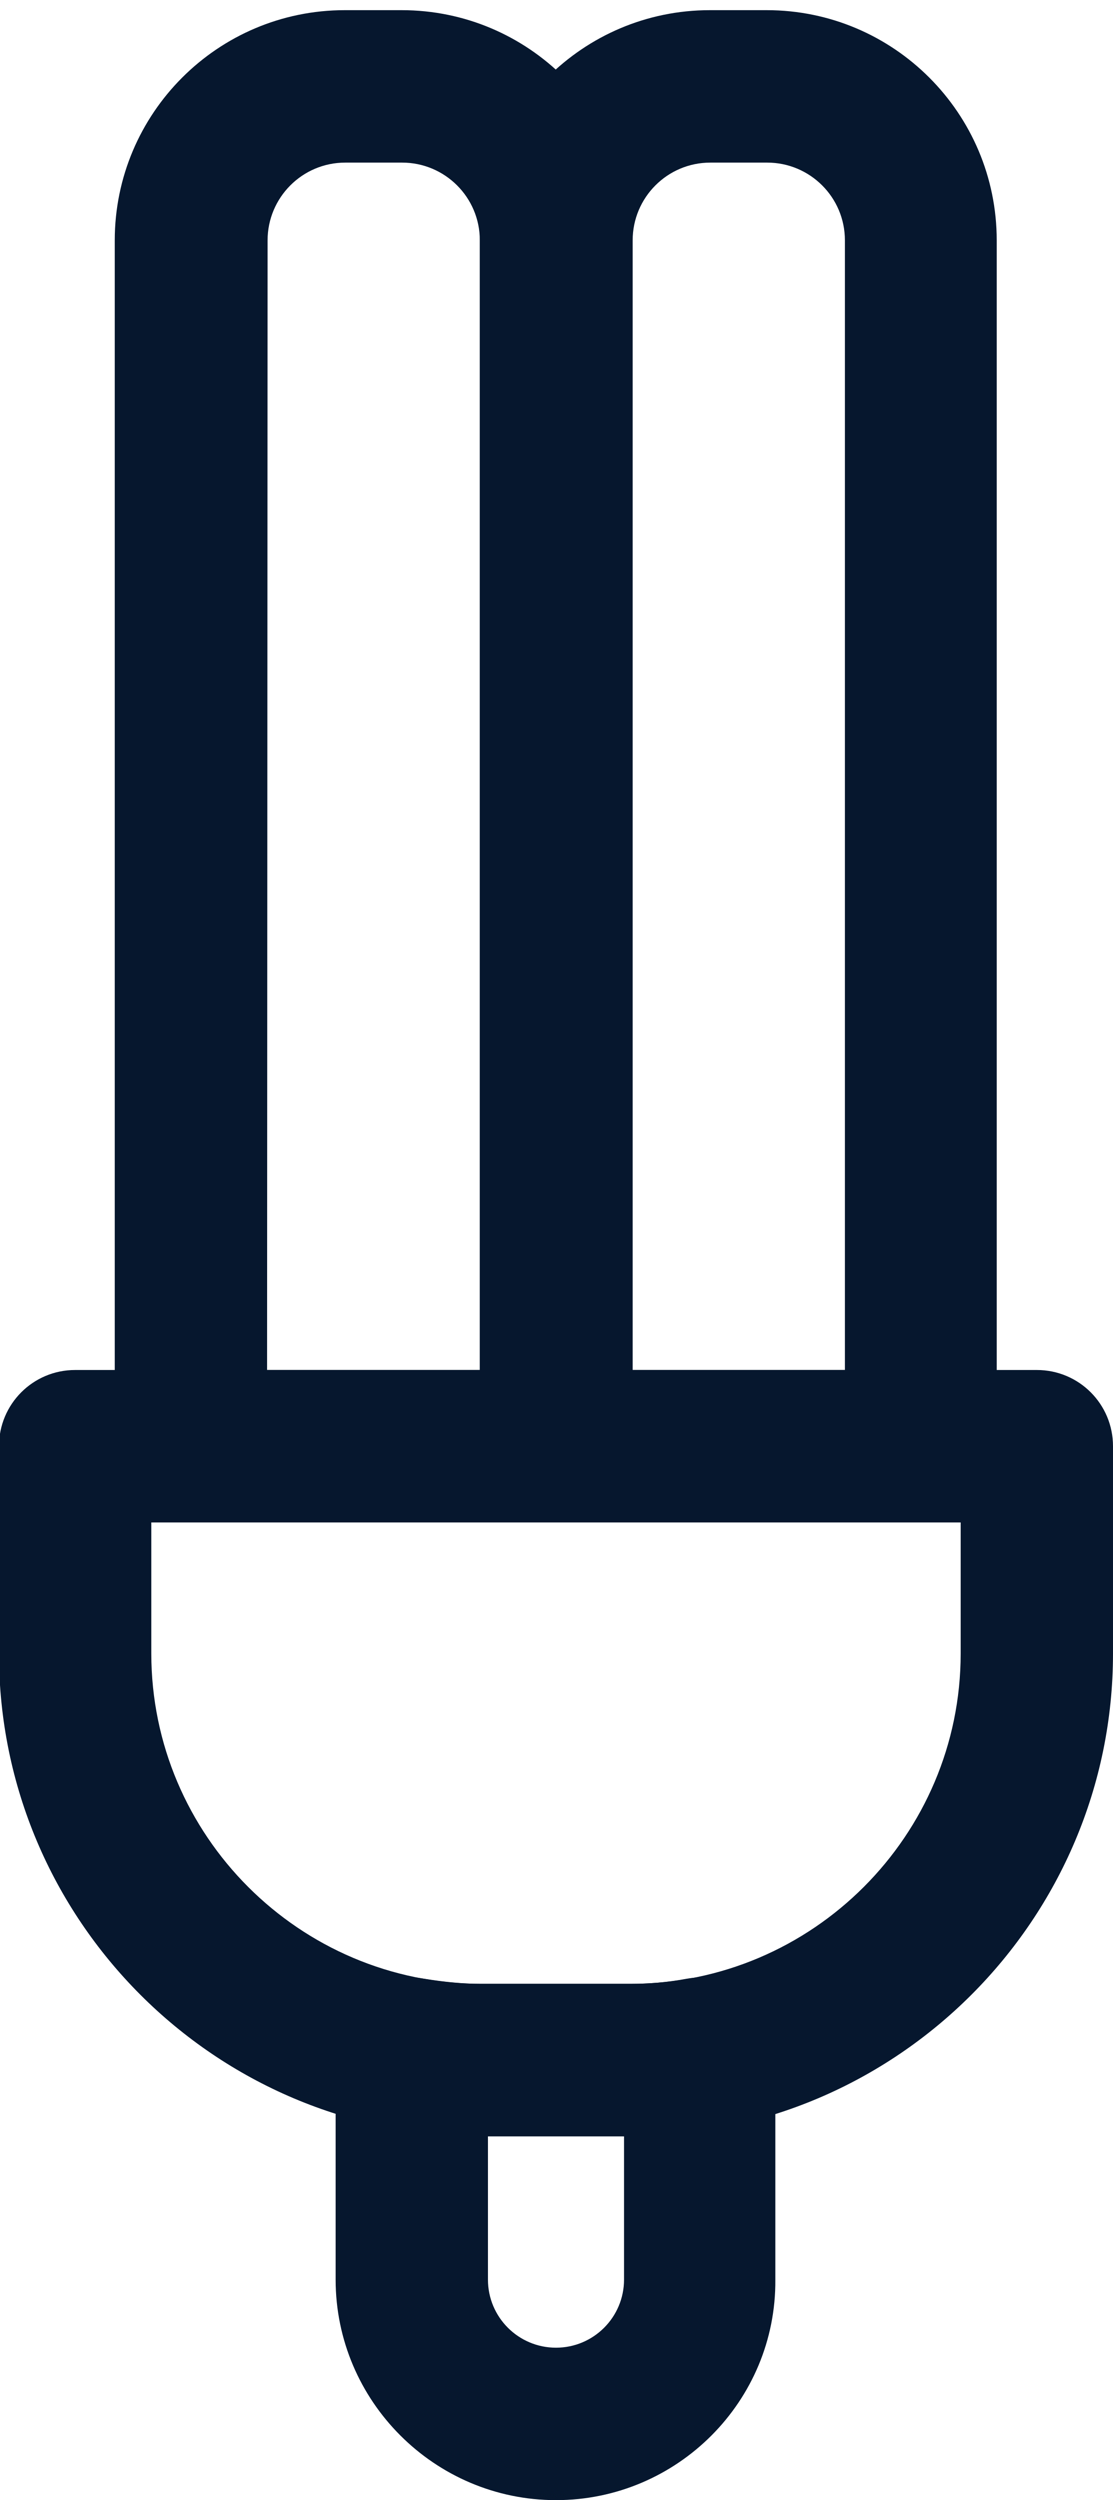 <?xml version="1.0" encoding="utf-8"?>
<!-- Generator: Adobe Illustrator 24.0.1, SVG Export Plug-In . SVG Version: 6.00 Build 0)  -->
<svg version="1.1" id="Layer_1" xmlns="http://www.w3.org/2000/svg" xmlns:xlink="http://www.w3.org/1999/xlink" x="0px" y="0px"
	 viewBox="0 0 219.2 492" style="enable-background:new 0 0 219.2 492;" xml:space="preserve">
<style type="text/css">
	.st0{fill:#06172E;}
</style>
<g>
	<g>
		<path class="st0" d="M109.5,299.6H37.6c-8.3,0-15-6.7-15-15V47.3C22.6,22.3,42.9,2,67.9,2h11.2c25,0,45.3,20.3,45.3,45.3v237.2
			C124.5,292.9,117.8,299.6,109.5,299.6z M52.6,269.6h41.9V47.3c0-8.5-6.9-15.3-15.3-15.3H68c-8.5,0-15.3,6.9-15.3,15.3L52.6,269.6
			L52.6,269.6z"/>
		<path class="st0" d="M181.4,299.6h-71.9c-8.3,0-15-6.7-15-15V47.3c0-25,20.3-45.3,45.3-45.3H151c25,0,45.3,20.3,45.3,45.3v237.2
			C196.4,292.9,189.6,299.6,181.4,299.6z M124.5,269.6h41.9V47.3c0-8.5-6.9-15.3-15.3-15.3h-11.2c-8.5,0-15.3,6.9-15.3,15.3v222.3
			H124.5z"/>
	</g>
	<path class="st0" d="M124.2,420.4H94.8c-52.4,0-95-42.6-95-95v-40.8c0-8.3,6.7-15,15-15h189.4c8.3,0,15,6.7,15,15v40.8
		C219.2,377.7,176.6,420.4,124.2,420.4z M29.8,299.6v25.8c0,35.8,29.2,65,65,65h29.4c35.8,0,65-29.2,65-65v-25.8H29.8z"/>
	<path class="st0" d="M109.5,492c-23.9,0-43.4-19.5-43.4-43.4v-44.4c0-4.4,2-8.6,5.3-11.5c3.4-2.8,7.9-4.1,12.2-3.3
		c3.7,0.6,7.5,1,11.1,1h29.4c3.7,0,7.4-0.3,11.1-1c4.4-0.8,8.8,0.5,12.2,3.3c3.4,2.9,5.3,7,5.3,11.5v44.4
		C152.9,472.5,133.4,492,109.5,492z M96.1,420.4v28.2c0,7.4,6,13.4,13.4,13.4s13.4-6,13.4-13.4v-28.2H96.1z"/>
</g>
</svg>
